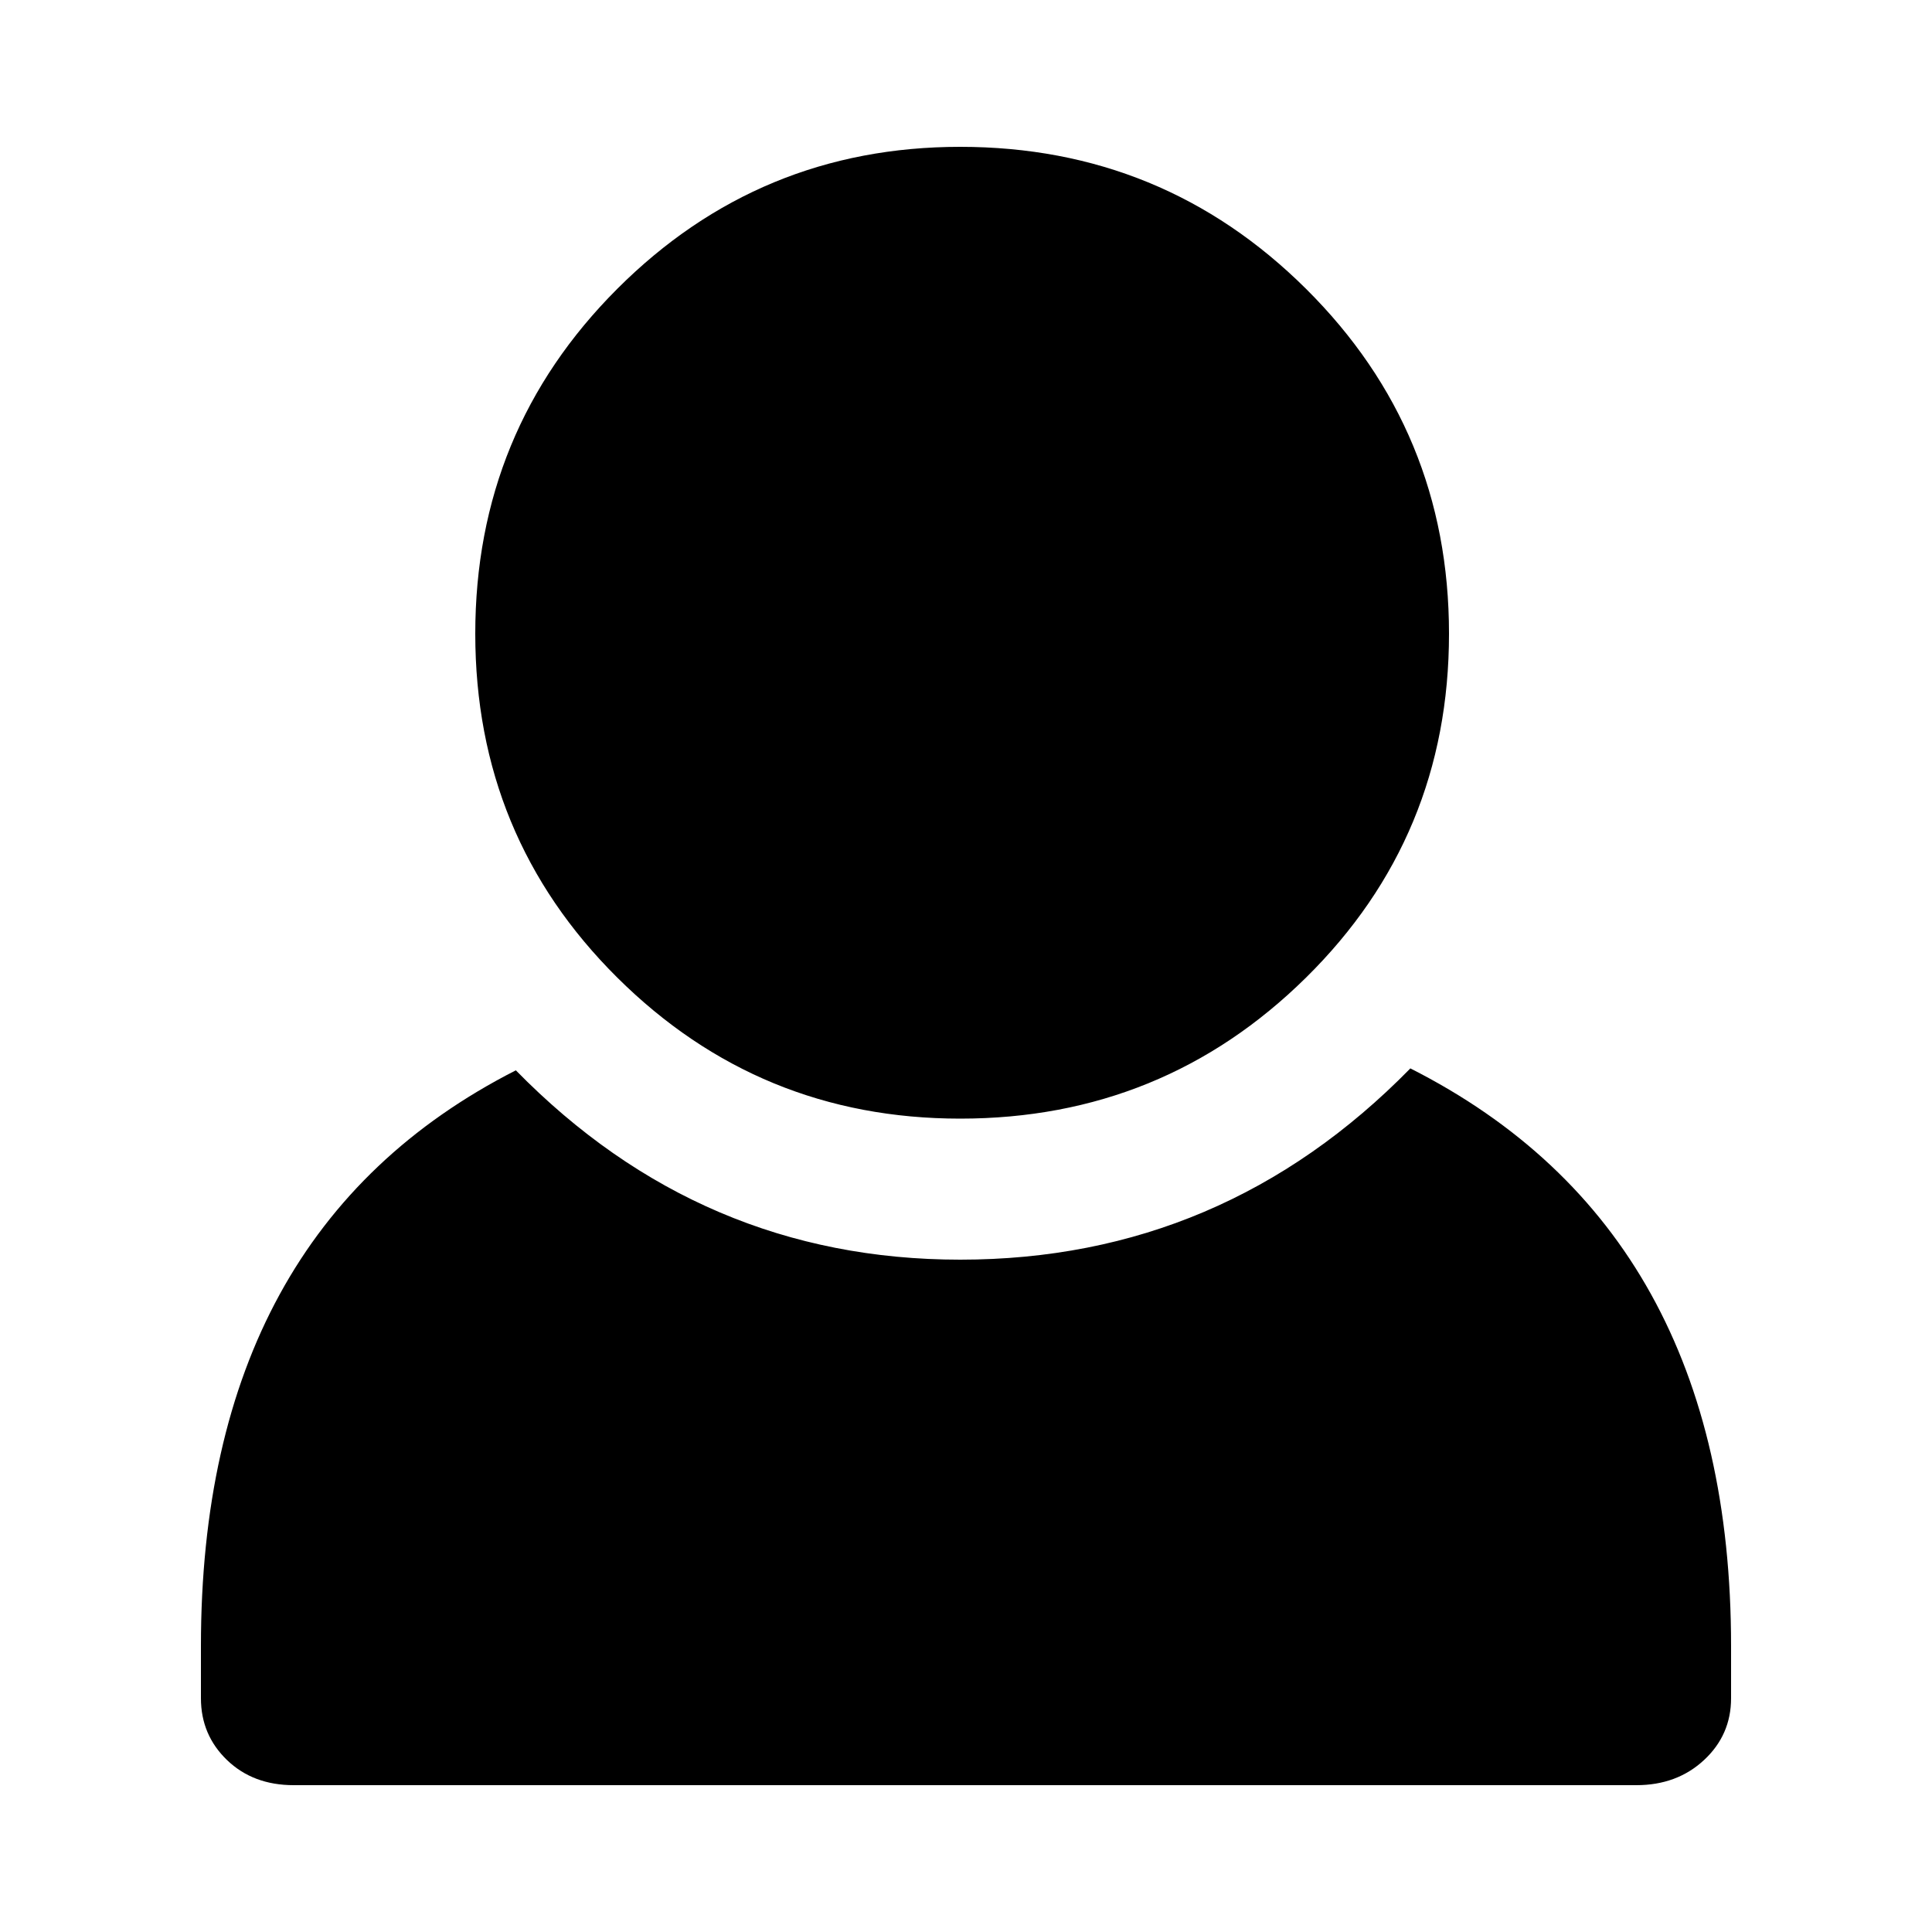<!-- Generated by IcoMoon.io -->
<svg version="1.1" xmlns="http://www.w3.org/2000/svg" width="16" height="16" viewBox="0 0 16 16">
<title>uniE101</title>
<path d="M11.68 8.848q2.656 1.344 2.656 4.784v0.432q0 0.304-0.224 0.512t-0.56 0.208h-11.12q-0.336 0-0.552-0.208t-0.216-0.512v-0.432q0-3.44 2.608-4.768 1.536 1.568 3.68 1.568 2.176 0 3.728-1.584zM7.952 9.264q-1.664 0-2.84-1.168t-1.176-2.848 1.176-2.856 2.84-1.176q1.68 0 2.864 1.176t1.184 2.856-1.184 2.848-2.864 1.168z"></path>
</svg>
